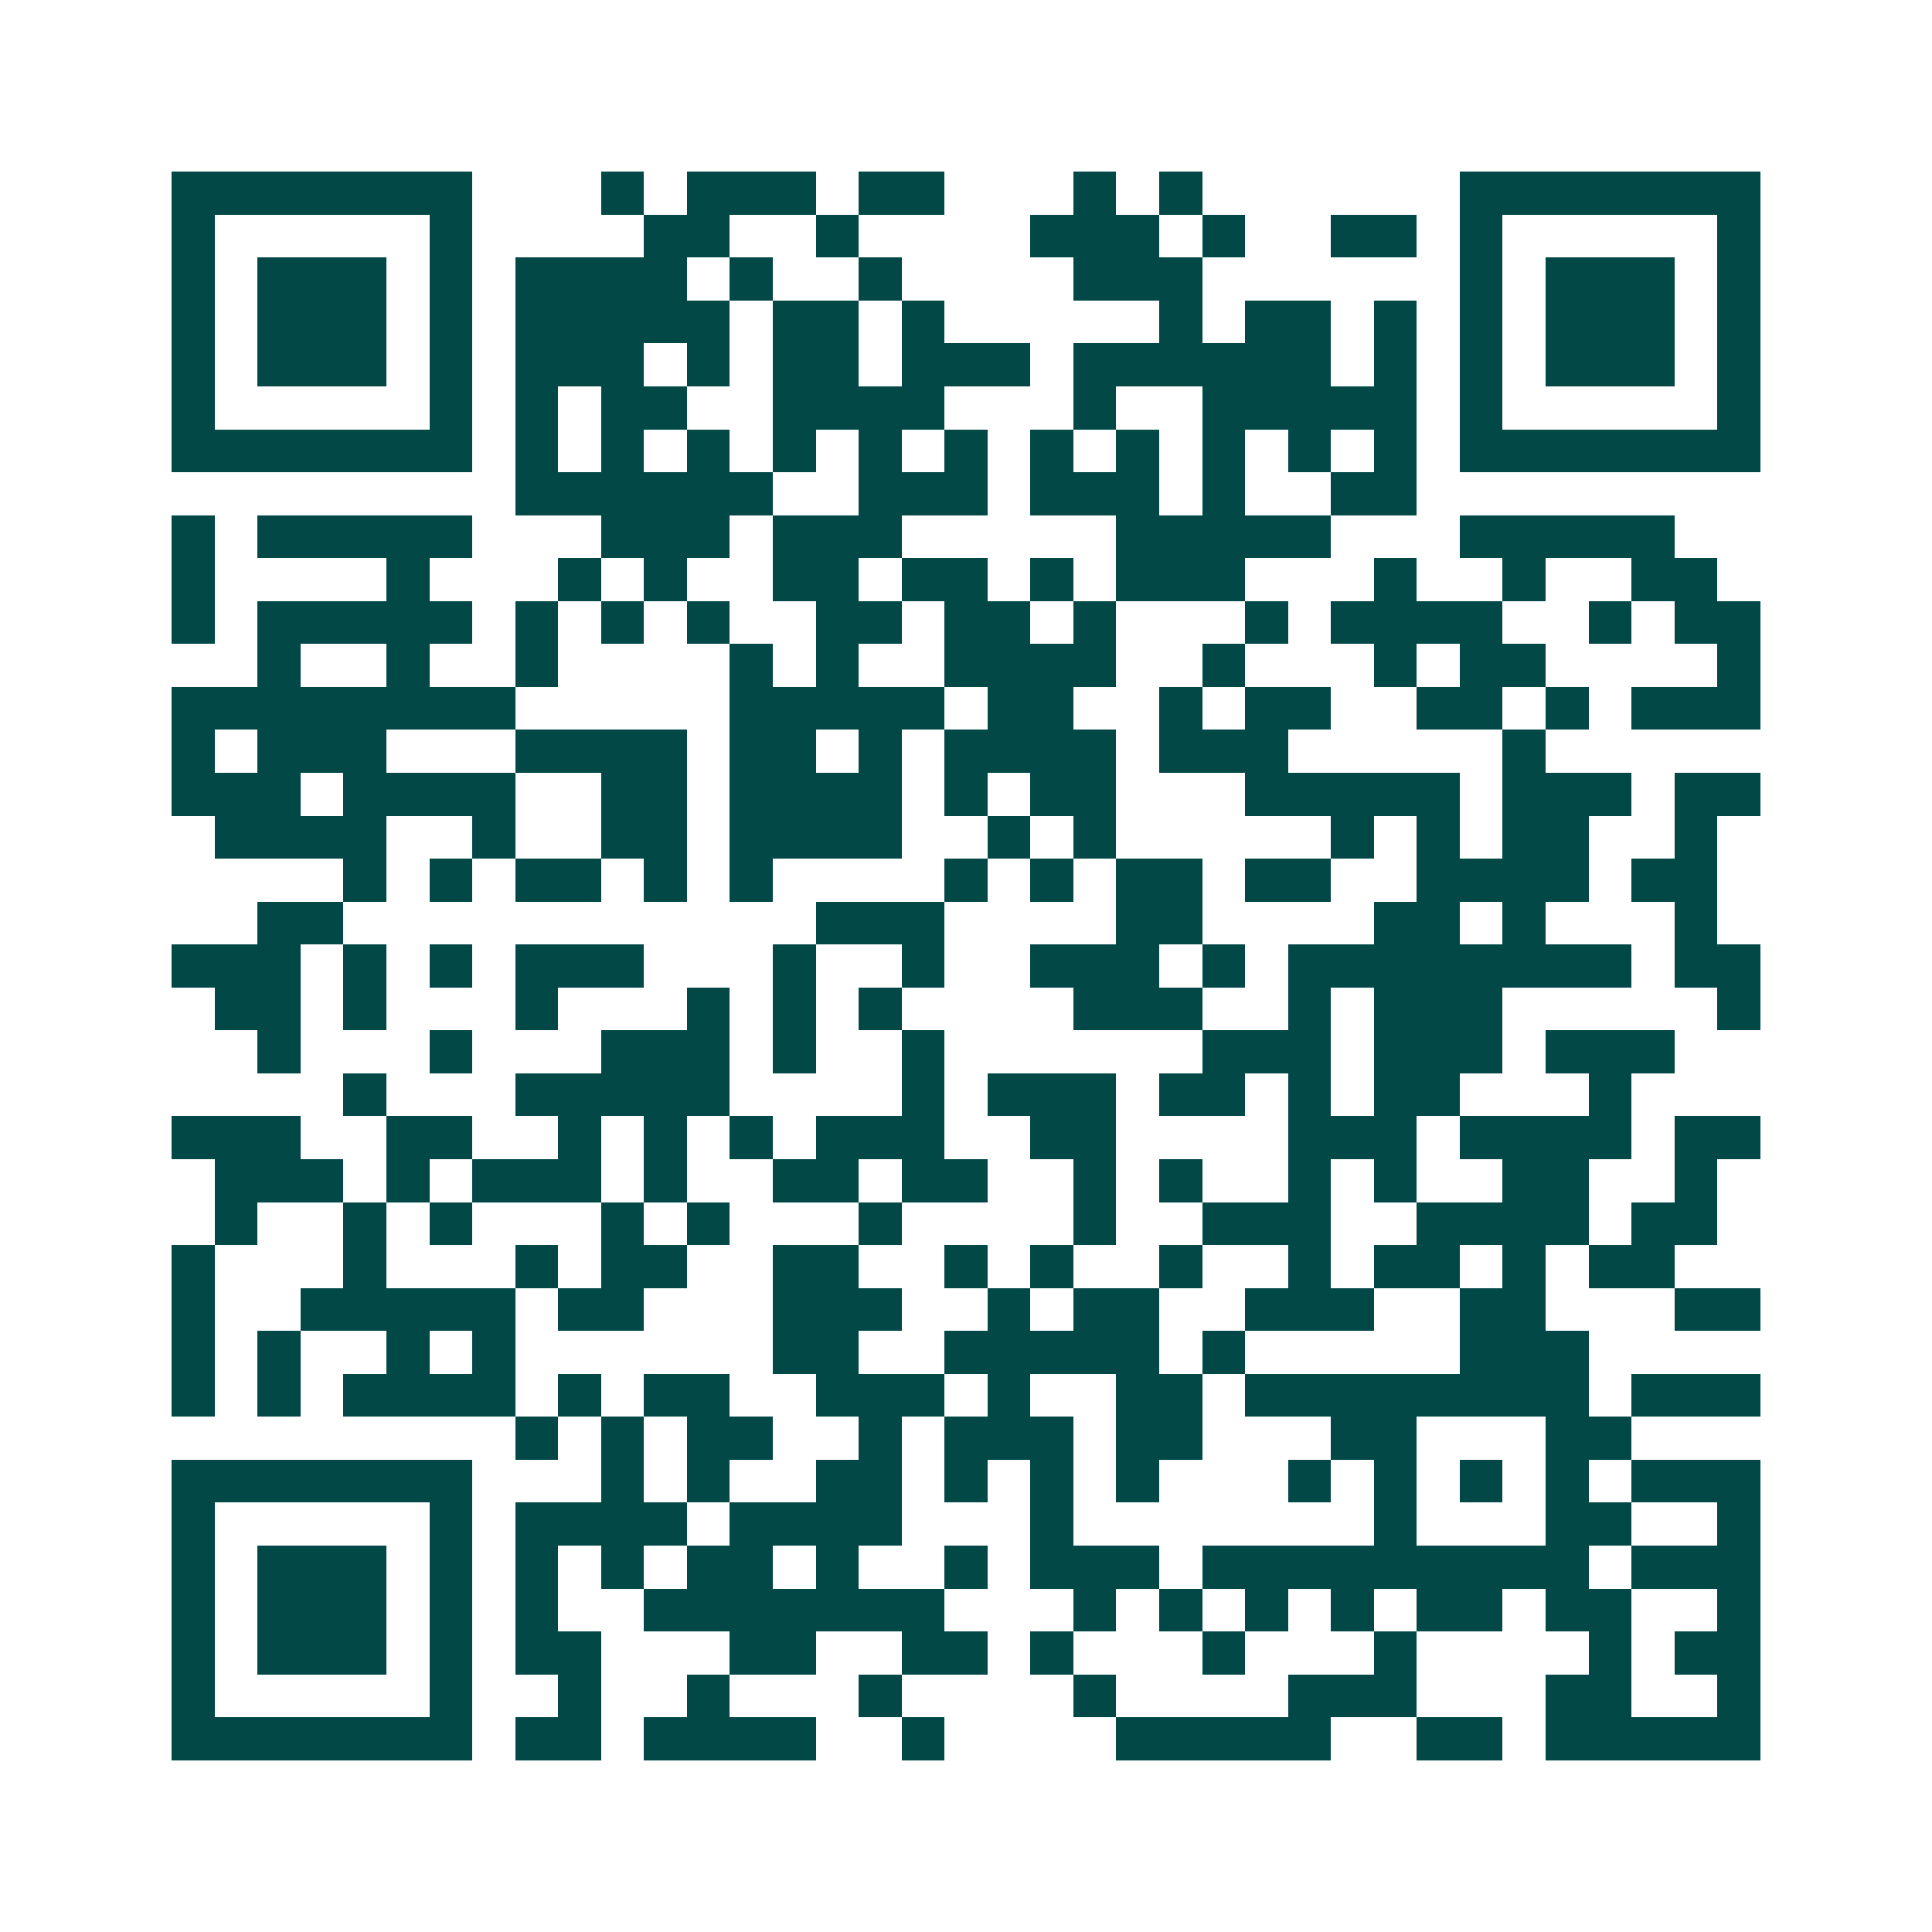 <svg xmlns="http://www.w3.org/2000/svg" width="200" height="200" viewBox="0 0 45 45" shape-rendering="crispEdges"><path fill="#ffffff" d="M0 0h45v45H0z"/><path stroke="#014847" d="M4 4.5h7m3 0h1m1 0h3m1 0h2m3 0h1m1 0h1m6 0h7M4 5.5h1m5 0h1m4 0h2m2 0h1m4 0h3m1 0h1m2 0h2m1 0h1m5 0h1M4 6.5h1m1 0h3m1 0h1m1 0h4m1 0h1m2 0h1m4 0h3m6 0h1m1 0h3m1 0h1M4 7.5h1m1 0h3m1 0h1m1 0h5m1 0h2m1 0h1m5 0h1m1 0h2m1 0h1m1 0h1m1 0h3m1 0h1M4 8.5h1m1 0h3m1 0h1m1 0h3m1 0h1m1 0h2m1 0h3m1 0h6m1 0h1m1 0h1m1 0h3m1 0h1M4 9.5h1m5 0h1m1 0h1m1 0h2m2 0h4m3 0h1m2 0h5m1 0h1m5 0h1M4 10.5h7m1 0h1m1 0h1m1 0h1m1 0h1m1 0h1m1 0h1m1 0h1m1 0h1m1 0h1m1 0h1m1 0h1m1 0h7M12 11.5h6m2 0h3m1 0h3m1 0h1m2 0h2M4 12.5h1m1 0h5m3 0h3m1 0h3m5 0h5m3 0h5M4 13.5h1m4 0h1m3 0h1m1 0h1m2 0h2m1 0h2m1 0h1m1 0h3m3 0h1m2 0h1m2 0h2M4 14.5h1m1 0h5m1 0h1m1 0h1m1 0h1m2 0h2m1 0h2m1 0h1m3 0h1m1 0h4m2 0h1m1 0h2M6 15.5h1m2 0h1m2 0h1m4 0h1m1 0h1m2 0h4m2 0h1m3 0h1m1 0h2m4 0h1M4 16.5h8m5 0h5m1 0h2m2 0h1m1 0h2m2 0h2m1 0h1m1 0h3M4 17.5h1m1 0h3m3 0h4m1 0h2m1 0h1m1 0h4m1 0h3m5 0h1M4 18.5h3m1 0h4m2 0h2m1 0h4m1 0h1m1 0h2m3 0h5m1 0h3m1 0h2M5 19.5h4m2 0h1m2 0h2m1 0h4m2 0h1m1 0h1m5 0h1m1 0h1m1 0h2m2 0h1M8 20.5h1m1 0h1m1 0h2m1 0h1m1 0h1m4 0h1m1 0h1m1 0h2m1 0h2m2 0h4m1 0h2M6 21.5h2m11 0h3m4 0h2m4 0h2m1 0h1m3 0h1M4 22.5h3m1 0h1m1 0h1m1 0h3m3 0h1m2 0h1m2 0h3m1 0h1m1 0h8m1 0h2M5 23.5h2m1 0h1m3 0h1m3 0h1m1 0h1m1 0h1m4 0h3m2 0h1m1 0h3m5 0h1M6 24.5h1m3 0h1m3 0h3m1 0h1m2 0h1m6 0h3m1 0h3m1 0h3M8 25.5h1m3 0h5m4 0h1m1 0h3m1 0h2m1 0h1m1 0h2m3 0h1M4 26.5h3m2 0h2m2 0h1m1 0h1m1 0h1m1 0h3m2 0h2m4 0h3m1 0h4m1 0h2M5 27.5h3m1 0h1m1 0h3m1 0h1m2 0h2m1 0h2m2 0h1m1 0h1m2 0h1m1 0h1m2 0h2m2 0h1M5 28.5h1m2 0h1m1 0h1m3 0h1m1 0h1m3 0h1m4 0h1m2 0h3m2 0h4m1 0h2M4 29.5h1m3 0h1m3 0h1m1 0h2m2 0h2m2 0h1m1 0h1m2 0h1m2 0h1m1 0h2m1 0h1m1 0h2M4 30.5h1m2 0h5m1 0h2m3 0h3m2 0h1m1 0h2m2 0h3m2 0h2m3 0h2M4 31.5h1m1 0h1m2 0h1m1 0h1m6 0h2m2 0h5m1 0h1m5 0h3M4 32.5h1m1 0h1m1 0h4m1 0h1m1 0h2m2 0h3m1 0h1m2 0h2m1 0h8m1 0h3M12 33.5h1m1 0h1m1 0h2m2 0h1m1 0h3m1 0h2m3 0h2m3 0h2M4 34.5h7m3 0h1m1 0h1m2 0h2m1 0h1m1 0h1m1 0h1m3 0h1m1 0h1m1 0h1m1 0h1m1 0h3M4 35.5h1m5 0h1m1 0h4m1 0h4m3 0h1m7 0h1m3 0h2m2 0h1M4 36.5h1m1 0h3m1 0h1m1 0h1m1 0h1m1 0h2m1 0h1m2 0h1m1 0h3m1 0h9m1 0h3M4 37.5h1m1 0h3m1 0h1m1 0h1m2 0h7m3 0h1m1 0h1m1 0h1m1 0h1m1 0h2m1 0h2m2 0h1M4 38.5h1m1 0h3m1 0h1m1 0h2m3 0h2m2 0h2m1 0h1m3 0h1m3 0h1m4 0h1m1 0h2M4 39.5h1m5 0h1m2 0h1m2 0h1m3 0h1m4 0h1m4 0h3m3 0h2m2 0h1M4 40.5h7m1 0h2m1 0h4m2 0h1m4 0h5m2 0h2m1 0h5"/></svg>
